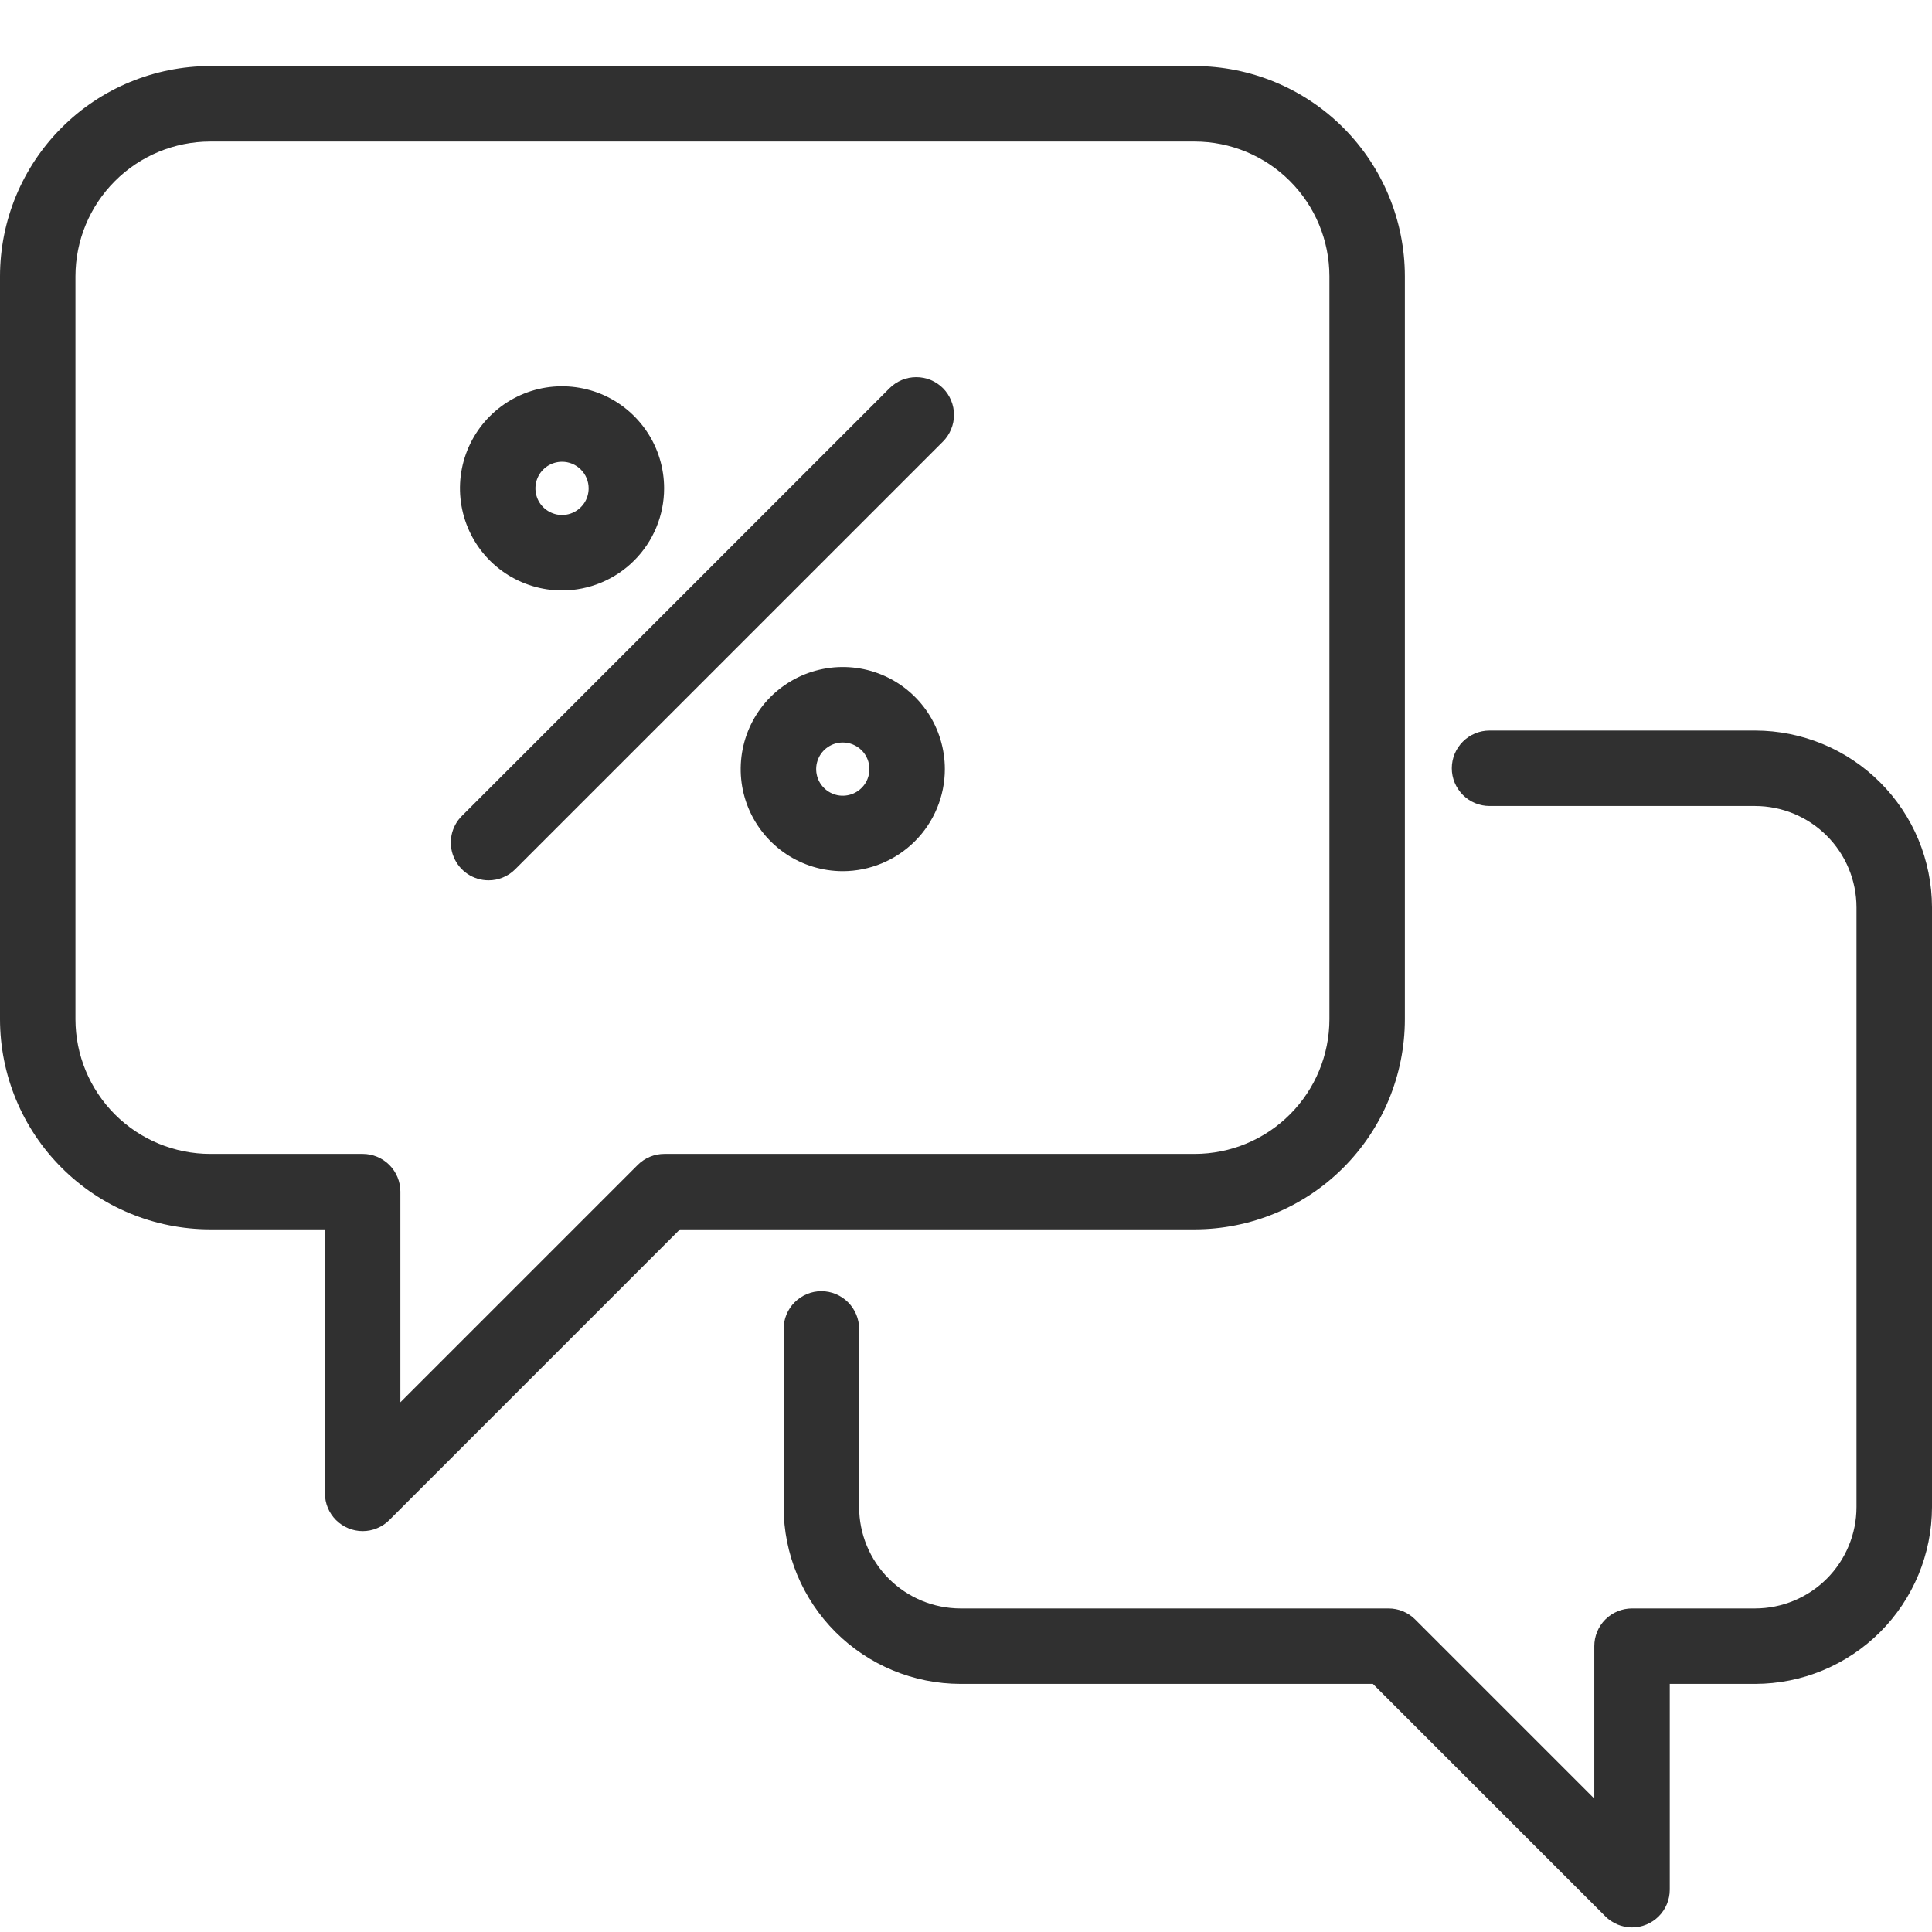 <svg width="38" height="38" viewBox="0 0 38 38" fill="none" xmlns="http://www.w3.org/2000/svg">
<g id="discount_bog5jz4kbffl 1" clip-path="url(#clip0_3781_33238)">
<path id="Vector" d="M7.133 30.115C6.936 30.115 6.747 30.036 6.608 29.897C6.469 29.758 6.391 29.569 6.391 29.372V24.18H4.133C3.037 24.179 1.986 23.743 1.212 22.968C0.437 22.194 0.001 21.143 0 20.047L0 5.433C0.001 4.337 0.437 3.286 1.212 2.511C1.986 1.736 3.037 1.301 4.133 1.299H23.499C24.595 1.301 25.645 1.736 26.42 2.511C27.195 3.286 27.631 4.337 27.632 5.433V20.048C27.631 21.144 27.195 22.194 26.42 22.969C25.645 23.744 24.595 24.179 23.499 24.18H13.374L7.658 29.897C7.589 29.966 7.507 30.021 7.417 30.058C7.327 30.096 7.23 30.115 7.133 30.115ZM4.133 2.784C3.431 2.785 2.757 3.064 2.261 3.561C1.764 4.057 1.485 4.731 1.484 5.433V20.048C1.485 20.75 1.764 21.423 2.261 21.92C2.757 22.416 3.431 22.695 4.133 22.696H7.133C7.33 22.696 7.518 22.774 7.658 22.913C7.797 23.053 7.875 23.241 7.875 23.438V27.581L12.543 22.913C12.682 22.774 12.871 22.696 13.068 22.696H23.499C24.202 22.695 24.875 22.416 25.371 21.919C25.868 21.423 26.147 20.749 26.148 20.047V5.433C26.147 4.731 25.868 4.057 25.371 3.561C24.875 3.064 24.202 2.785 23.499 2.784L4.133 2.784Z" fill="#303030"/>
<path id="Vector_2" d="M32.1 37.91C32.002 37.91 31.906 37.891 31.816 37.853C31.726 37.816 31.644 37.761 31.575 37.692L27.003 33.12H18.892C17.969 33.119 17.085 32.752 16.433 32.1C15.781 31.448 15.414 30.564 15.413 29.642V26.139C15.413 25.942 15.491 25.753 15.63 25.614C15.77 25.475 15.958 25.396 16.155 25.396C16.352 25.396 16.541 25.475 16.68 25.614C16.819 25.753 16.898 25.942 16.898 26.139V29.642C16.898 30.17 17.108 30.677 17.482 31.051C17.856 31.425 18.363 31.635 18.892 31.636H27.311C27.408 31.636 27.505 31.655 27.595 31.692C27.685 31.73 27.767 31.785 27.835 31.853L31.358 35.376V32.378C31.358 32.181 31.436 31.992 31.575 31.853C31.714 31.714 31.903 31.636 32.1 31.636H34.521C35.05 31.635 35.557 31.425 35.931 31.051C36.304 30.677 36.515 30.17 36.515 29.642V17.846C36.514 17.318 36.304 16.811 35.93 16.438C35.556 16.064 35.05 15.854 34.521 15.853H29.297C29.101 15.853 28.912 15.775 28.773 15.636C28.634 15.496 28.555 15.308 28.555 15.111C28.555 14.914 28.634 14.725 28.773 14.586C28.912 14.447 29.101 14.369 29.297 14.369H34.521C35.443 14.37 36.327 14.736 36.979 15.388C37.632 16.04 37.998 16.924 38 17.846V29.642C37.999 30.564 37.632 31.448 36.98 32.1C36.328 32.752 35.443 33.119 34.521 33.12H32.842V37.167C32.842 37.364 32.764 37.553 32.625 37.692C32.486 37.831 32.297 37.91 32.1 37.91H32.1Z" fill="#303030"/>
<path id="Vector_3" d="M9.609 17.315C9.463 17.315 9.319 17.271 9.197 17.19C9.075 17.108 8.98 16.992 8.924 16.857C8.867 16.721 8.853 16.572 8.881 16.428C8.91 16.284 8.981 16.151 9.085 16.048L17.497 7.635C17.566 7.566 17.648 7.512 17.738 7.474C17.828 7.437 17.924 7.418 18.022 7.418C18.119 7.418 18.216 7.437 18.306 7.474C18.396 7.512 18.478 7.566 18.547 7.635C18.616 7.704 18.67 7.786 18.707 7.876C18.745 7.966 18.764 8.063 18.764 8.16C18.764 8.258 18.745 8.354 18.707 8.444C18.67 8.534 18.616 8.616 18.547 8.685L10.134 17.097C10.065 17.166 9.984 17.221 9.893 17.258C9.803 17.296 9.707 17.315 9.609 17.315Z" fill="#303030"/>
<path id="Vector_4" d="M11.055 11.613C10.658 11.613 10.27 11.495 9.939 11.275C9.609 11.054 9.352 10.741 9.2 10.374C9.048 10.007 9.008 9.603 9.085 9.214C9.163 8.824 9.354 8.467 9.635 8.186C9.916 7.905 10.273 7.714 10.663 7.636C11.052 7.559 11.456 7.599 11.823 7.75C12.19 7.902 12.503 8.16 12.724 8.49C12.945 8.82 13.062 9.208 13.062 9.605C13.062 10.138 12.85 10.648 12.474 11.024C12.097 11.401 11.587 11.613 11.055 11.613ZM11.055 9.082C10.951 9.082 10.85 9.113 10.764 9.17C10.678 9.228 10.611 9.309 10.571 9.405C10.531 9.501 10.521 9.606 10.541 9.707C10.561 9.809 10.611 9.902 10.684 9.975C10.758 10.049 10.851 10.098 10.952 10.119C11.054 10.139 11.159 10.129 11.255 10.089C11.351 10.049 11.432 9.982 11.49 9.896C11.547 9.81 11.578 9.709 11.578 9.605C11.578 9.467 11.523 9.334 11.425 9.236C11.327 9.137 11.194 9.082 11.055 9.082Z" fill="#303030"/>
<path id="Vector_5" d="M16.577 17.135C16.179 17.135 15.791 17.017 15.461 16.797C15.131 16.576 14.873 16.262 14.721 15.896C14.569 15.529 14.53 15.125 14.607 14.736C14.684 14.346 14.876 13.988 15.156 13.707C15.437 13.427 15.795 13.235 16.184 13.158C16.574 13.08 16.978 13.12 17.345 13.272C17.712 13.424 18.025 13.681 18.246 14.011C18.466 14.342 18.584 14.73 18.584 15.127C18.584 15.659 18.372 16.17 17.995 16.546C17.619 16.922 17.109 17.134 16.577 17.135ZM16.577 14.604C16.473 14.604 16.372 14.634 16.286 14.692C16.2 14.749 16.132 14.831 16.093 14.927C16.053 15.023 16.043 15.128 16.063 15.229C16.083 15.331 16.133 15.424 16.206 15.497C16.279 15.571 16.373 15.62 16.474 15.641C16.576 15.661 16.681 15.65 16.777 15.611C16.872 15.571 16.954 15.504 17.012 15.418C17.069 15.332 17.1 15.231 17.1 15.127C17.1 14.988 17.045 14.855 16.947 14.757C16.848 14.659 16.715 14.604 16.577 14.604Z" fill="#303030"/>
</g>
<defs>
<clipPath id="clip0_3781_33238">
<rect width="38" height="38" fill="white"/>
</clipPath>
</defs>
</svg>
